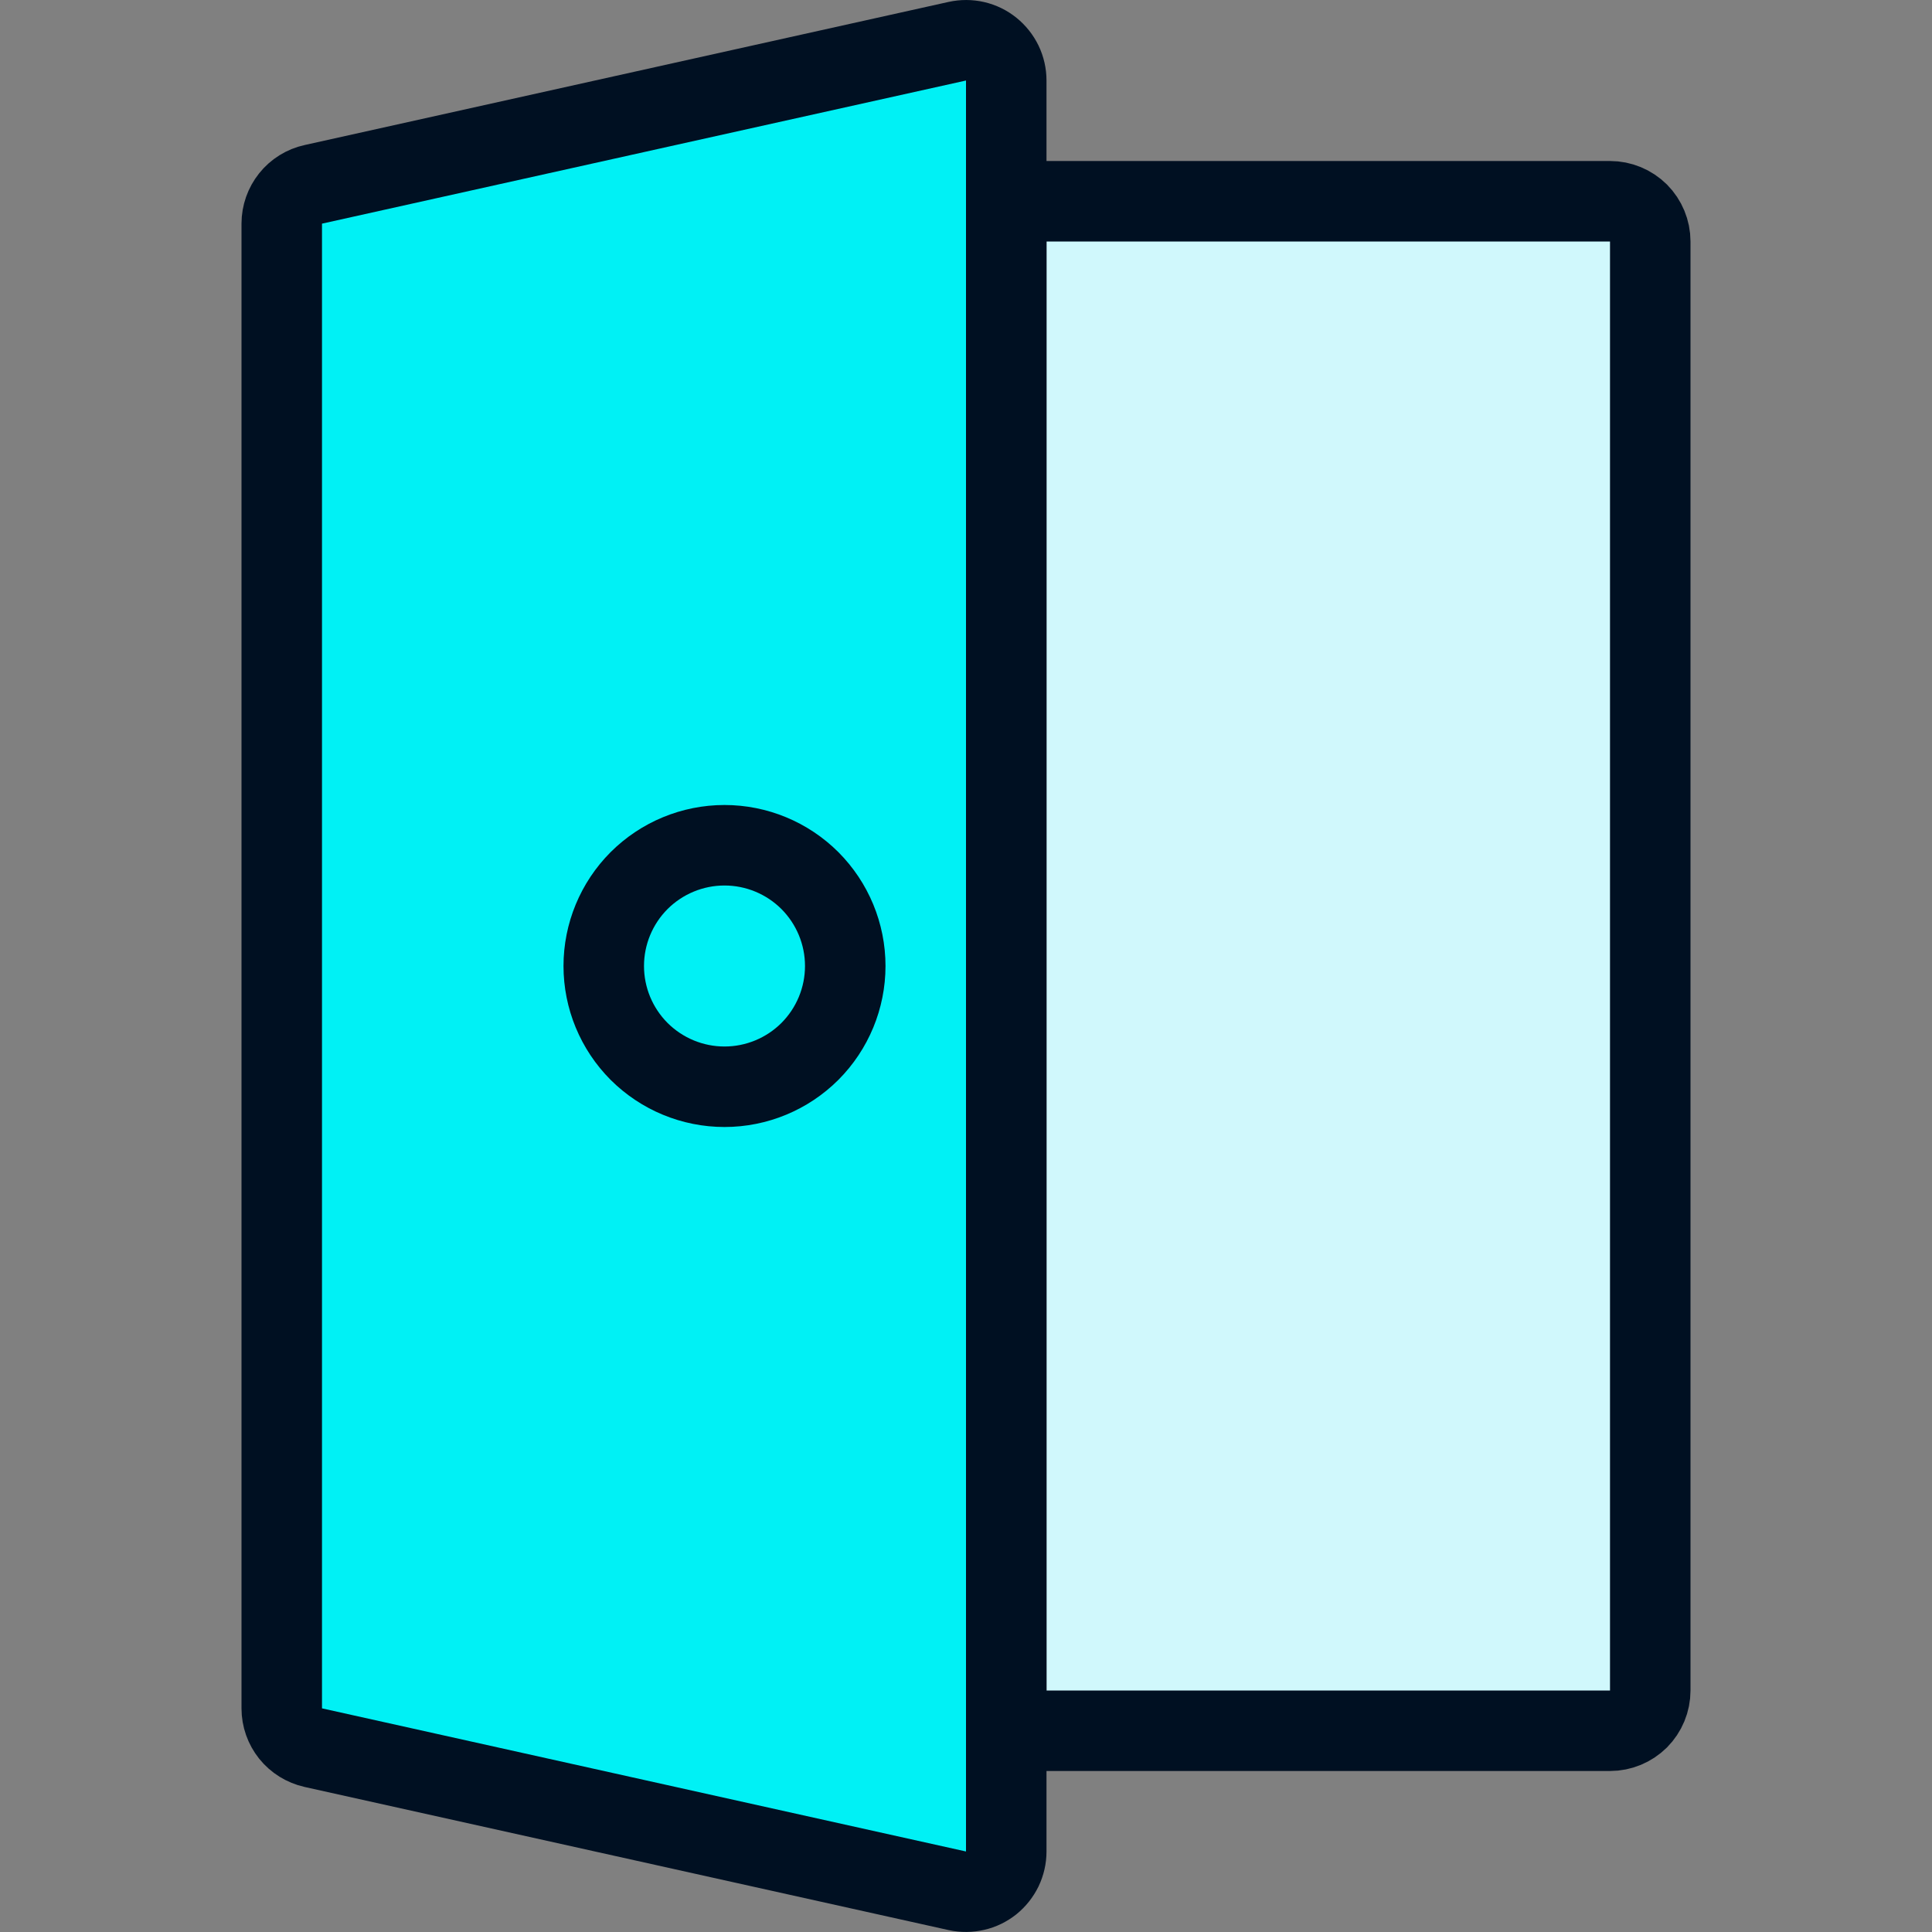 <svg xmlns="http://www.w3.org/2000/svg" width="24" height="24" viewBox="0 0 24 24" fill="none"><rect x="0" y="0" width="24" height="24" fill="#808080" stroke="none"/><path d="M12.5 2.5H20C20.133 2.5 20.26 2.553 20.354 2.646C20.447 2.74 20.5 2.867 20.5 3V21C20.5 21.133 20.447 21.26 20.354 21.354C20.26 21.447 20.133 21.5 20 21.5H12.5V2.5Z" fill="#D0F8FC" stroke="#001022" stroke-linecap="round" stroke-linejoin="round"/><path d="M3.5 21.222C3.5 21.336 3.539 21.446 3.61 21.535C3.681 21.623 3.781 21.685 3.892 21.71L11.892 23.488C11.965 23.504 12.041 23.503 12.114 23.486C12.187 23.47 12.255 23.436 12.313 23.39C12.371 23.343 12.418 23.283 12.451 23.216C12.483 23.148 12.5 23.075 12.5 23V1C12.5 0.925 12.483 0.851 12.451 0.784C12.418 0.716 12.371 0.657 12.313 0.61C12.255 0.563 12.187 0.53 12.114 0.513C12.041 0.496 11.965 0.496 11.892 0.512L3.892 2.29C3.781 2.314 3.681 2.376 3.61 2.465C3.539 2.554 3.5 2.664 3.5 2.778V21.222Z" fill="#00F1F5"/><path d="M7.5 1.484L3.892 2.284C3.781 2.309 3.681 2.371 3.61 2.459C3.539 2.548 3.5 2.659 3.5 2.772V21.218C3.5 21.332 3.539 21.443 3.61 21.531C3.681 21.62 3.781 21.682 3.892 21.706L7.5 22.506V1.484Z" fill="#00F1F5"/><path d="M3.5 21.222C3.5 21.336 3.539 21.446 3.61 21.535C3.681 21.623 3.781 21.685 3.892 21.71L11.892 23.488C11.965 23.504 12.041 23.503 12.114 23.486C12.187 23.47 12.255 23.436 12.313 23.39C12.371 23.343 12.418 23.283 12.451 23.216C12.483 23.148 12.5 23.075 12.5 23V1C12.5 0.925 12.483 0.851 12.451 0.784C12.418 0.716 12.371 0.657 12.313 0.61C12.255 0.563 12.187 0.53 12.114 0.513C12.041 0.496 11.965 0.496 11.892 0.512L3.892 2.29C3.781 2.314 3.681 2.376 3.61 2.465C3.539 2.554 3.5 2.664 3.5 2.778V21.222Z" stroke="#001022" stroke-linecap="round" stroke-linejoin="round"/><path d="M7.5 12C7.5 12.398 7.658 12.779 7.939 13.061C8.221 13.342 8.602 13.5 9 13.5C9.398 13.5 9.779 13.342 10.061 13.061C10.342 12.779 10.5 12.398 10.5 12C10.5 11.602 10.342 11.221 10.061 10.939C9.779 10.658 9.398 10.5 9 10.5C8.602 10.5 8.221 10.658 7.939 10.939C7.658 11.221 7.5 11.602 7.5 12Z" fill="#00F1F5" stroke="#001022" stroke-linecap="round" stroke-linejoin="round"/></svg>